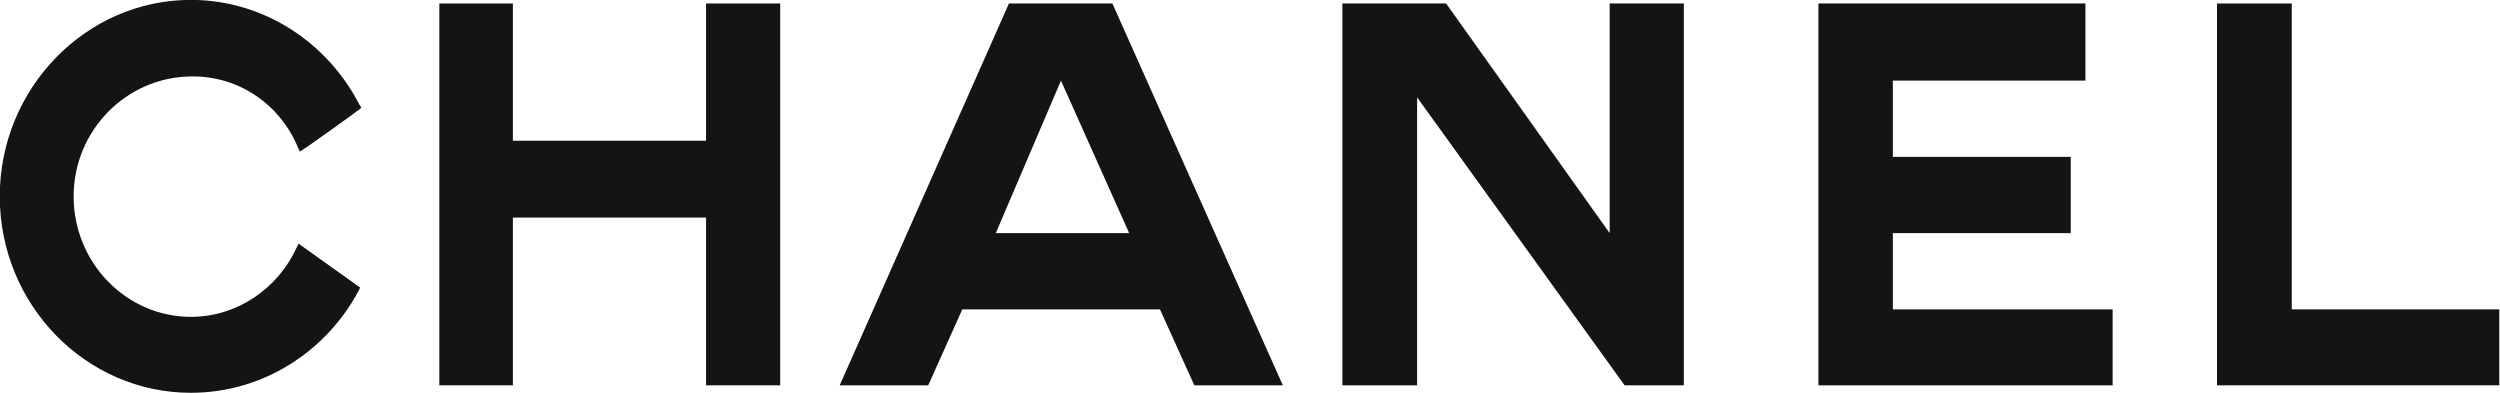 <?xml version="1.0" encoding="utf-8"?>
<!-- Generator: Adobe Illustrator 16.0.0, SVG Export Plug-In . SVG Version: 6.00 Build 0)  -->
<!DOCTYPE svg PUBLIC "-//W3C//DTD SVG 1.1//EN" "http://www.w3.org/Graphics/SVG/1.1/DTD/svg11.dtd">
<svg version="1.1" id="Calque_1" xmlns="http://www.w3.org/2000/svg" xmlns:xlink="http://www.w3.org/1999/xlink" x="0px" y="0px"
	 width="246.26px" height="38.71px" viewBox="0 0 246.26 38.71" enable-background="new 0 0 246.26 38.71" xml:space="preserve">
<g id="g2452" transform="matrix(2.476,0,0,2.476,-150.248,-82.943)">
	<g id="g2414" transform="matrix(0.696,0,0,0.696,56.089,15.251)">
		<g id="g2438" transform="translate(-33.786,60.935)">
			<g id="g4" transform="translate(8.764,50.169)">
				<path id="path6" fill="#161413" d="M52.204-68.45c-0.017,0.035-0.051,0.102-0.068,0.154c-1.846,3.487-5.47,5.862-9.606,5.862
					c-6,0-10.922-5.025-10.922-11.229c0-6.171,4.922-11.229,10.922-11.229c4.153,0,7.794,2.426,9.623,5.965
					c0.051,0.068,0.067,0.102,0.12,0.205c0.017,0.017-3.487,2.547-3.521,2.496c-0.017-0.067-0.035-0.12-0.068-0.153
					c-1.01-2.513-3.401-4.188-6.153-4.136c-3.675,0.034-6.701,3.076-6.701,6.853c0,3.811,3.026,6.887,6.701,6.887
					c2.666,0,4.991-1.64,6.05-3.965c0.051-0.086,0.068-0.154,0.103-0.222L52.204-68.45z"/>
			</g>
			<g id="g8" transform="translate(39.67,50.422)">
				<path id="path10" fill="#161413" d="M25.827-84.94h4.204v7.845h11.042v-7.845h4.238v21.826h-4.238v-9.589H30.031v9.589h-4.204
					V-84.94L25.827-84.94z"/>
			</g>
			<g id="g12" transform="translate(136.638,50.422)">
				<path id="path14" fill="#161413" d="M7.688-63.113V-84.94H22.95v4.409H11.943v4.359h10.169v4.359H11.943v4.359h12.562v4.34
					H7.688L7.688-63.113z"/>
			</g>
			<g id="g16" transform="translate(164.664,50.422)">
				<path id="path18" fill="#161413" d="M2.445-63.113V-84.94h4.273v17.485h11.863v4.341H2.445L2.445-63.113z"/>
			</g>
			<g id="g20" transform="translate(103.166,50.422)">
				<path id="path22" fill="#161413" d="M18.222-63.113h-0.137h-4.136V-84.94h0.307h5.623l9.349,13.126V-84.94h4.239v21.826h-3.385
					l-11.861-16.46v16.46H18.222z"/>
			</g>
			<g id="g24" transform="translate(67.822,50.422)">
				<path id="path26" fill="#161413" d="M33.208-80.531l-3.725,8.717h7.623L33.208-80.531z M27.568-67.455l-1.948,4.341h-5.06
					l9.674-21.826h5.914l9.742,21.826h-5.06l-1.964-4.341H27.568z"/>
			</g>
		</g>
	</g>
</g>
</svg>
